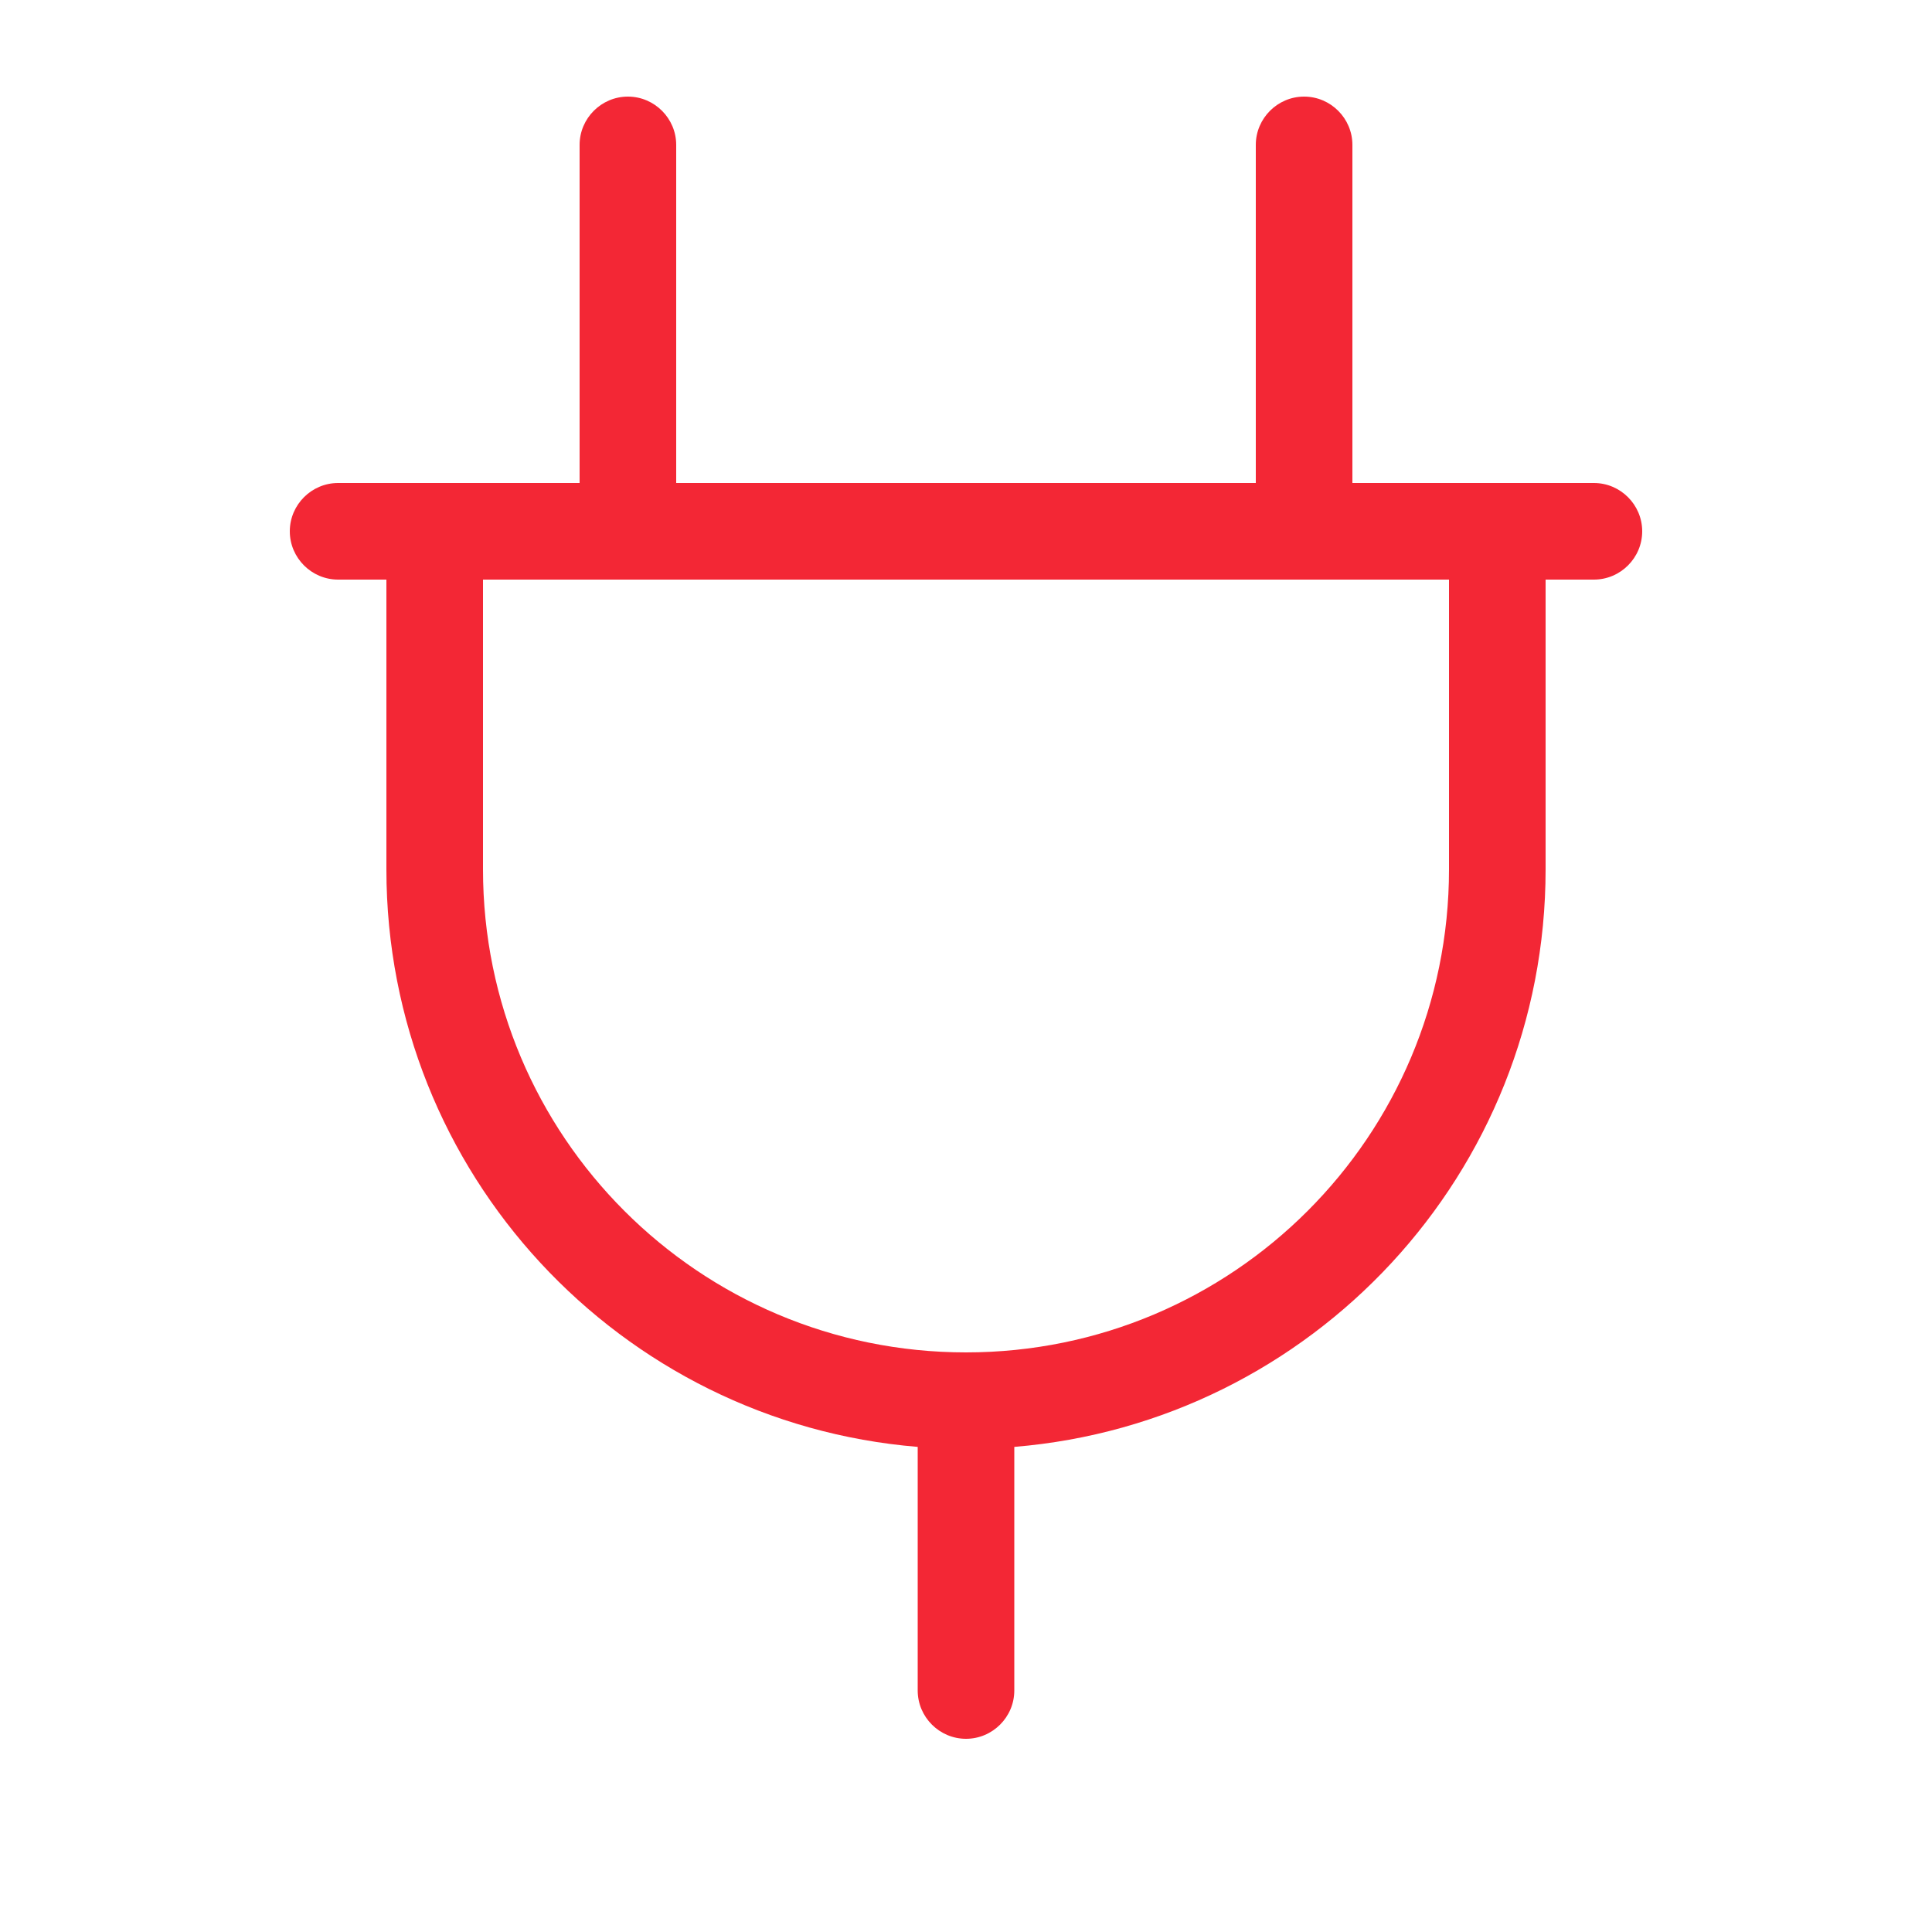 <svg xmlns="http://www.w3.org/2000/svg" viewBox="0 0 640 640" fill="#f32735"><!--!Font Awesome Pro 7.0.0 by @fontawesome - https://fontawesome.com License - https://fontawesome.com/license (Commercial License) Copyright 2025 Fonticons, Inc.--><path d="M208 32C216.8 32 224 39.2 224 48L224 160L416 160L416 48C416 39.2 423.2 32 432 32C440.8 32 448 39.2 448 48L448 160L528 160C536.8 160 544 167.2 544 176C544 184.8 536.8 192 528 192L512 192L512 288C512 388.6 434.6 471.2 336 479.3L336 560C336 568.8 328.8 576 320 576C311.2 576 304 568.8 304 560L304 479.3C205.4 471.2 128 388.6 128 288L128 192L112 192C103.2 192 96 184.8 96 176C96 167.2 103.2 160 112 160L192 160L192 48C192 39.2 199.2 32 208 32zM160 192L160 288C160 376.4 231.6 448 320 448C408.4 448 480 376.4 480 288L480 192L160 192z"/></svg>